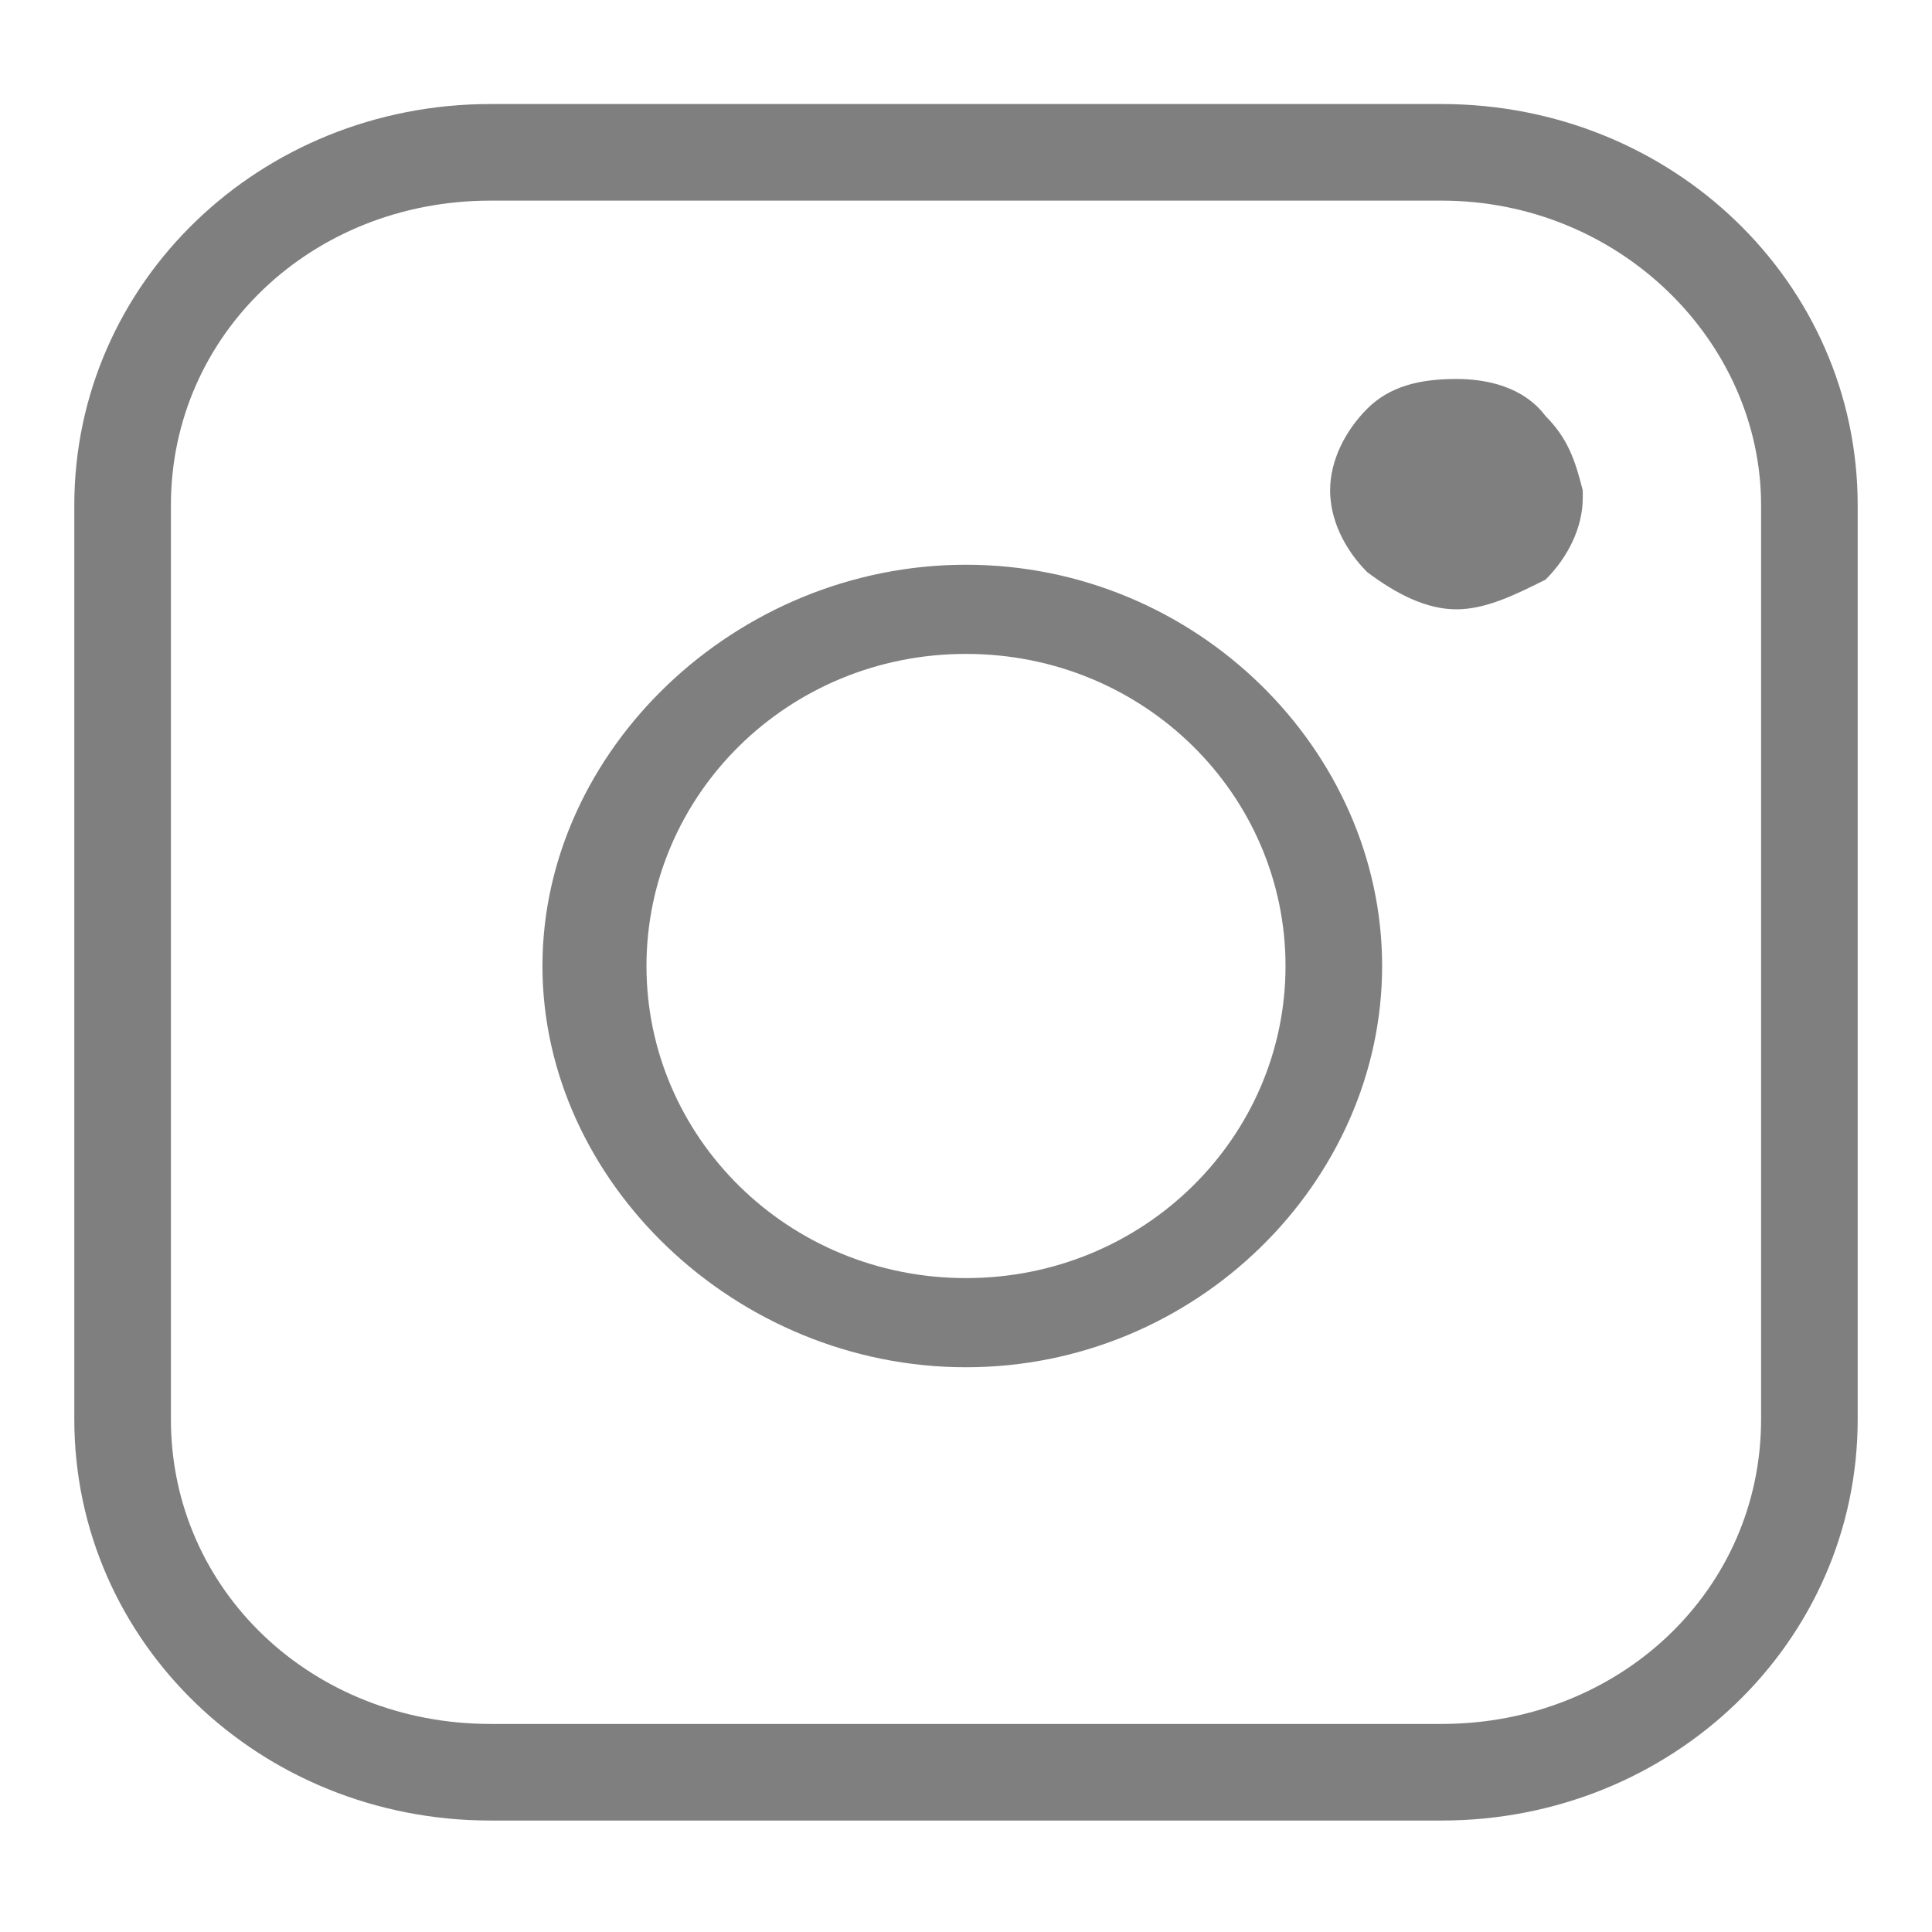 <?xml version="1.0" encoding="utf-8"?>
<!-- Generator: Adobe Illustrator 23.0.6, SVG Export Plug-In . SVG Version: 6.00 Build 0)  -->
<svg version="1.1" id="Layer_1" xmlns="http://www.w3.org/2000/svg" xmlns:xlink="http://www.w3.org/1999/xlink" x="0px" y="0px"
	 viewBox="0 0 26 26" style="enable-background:new 0 0 26 26;" xml:space="preserve">
<style type="text/css">
	.st0{fill-rule:evenodd;clip-rule:evenodd;fill:#7F7F7F;}
</style>
<title>Instagram Icon@1x</title>
<desc>Created with Sketch.</desc>
<g id="Symbols">
	<g transform="translate(-1228, -21)">
		<g id="Footer" transform="translate(40, 0)">
			<g id="Social-Footer-Menu" transform="translate(980, 21)">
				<g transform="translate(208, 0)">
					<path id="instagram" class="st0" d="M19.4,1.4c3.1,0,5.6,2.4,5.6,5.4l0,0v12.3c0,3-2.5,5.4-5.6,5.4l0,0H6.6
						c-3.1,0-5.6-2.4-5.6-5.4l0,0V6.8c0-3,2.5-5.4,5.6-5.4l0,0H19.4z M19.4,2.7H6.6c-2.4,0-4.3,1.8-4.3,4.1l0,0v12.3
						c0,2.3,1.9,4.1,4.3,4.1l0,0h12.8c2.4,0,4.3-1.8,4.3-4.1l0,0h0V6.8C23.7,4.6,21.8,2.7,19.4,2.7L19.4,2.7z M13,7.6
						c3.1,0,5.6,2.5,5.6,5.4s-2.5,5.4-5.6,5.4c-3.1,0-5.7-2.5-5.7-5.4S9.9,7.6,13,7.6z M13,8.8c-2.4,0-4.3,1.9-4.3,4.2
						s1.9,4.2,4.3,4.2s4.3-1.9,4.3-4.2S15.4,8.8,13,8.8z M19.6,5.1c0.4,0,0.9,0.1,1.2,0.5c0.3,0.3,0.4,0.6,0.5,1l0,0.1v0
						c0,0.4-0.2,0.8-0.5,1.1C20.4,8,20,8.2,19.6,8.2c-0.4,0-0.8-0.2-1.2-0.5c-0.3-0.3-0.5-0.7-0.5-1.1c0-0.4,0.2-0.8,0.5-1.1
						C18.7,5.2,19.1,5.1,19.6,5.1z"/>
				</g>
			</g>
		</g>
	</g>
</g>
</svg>
